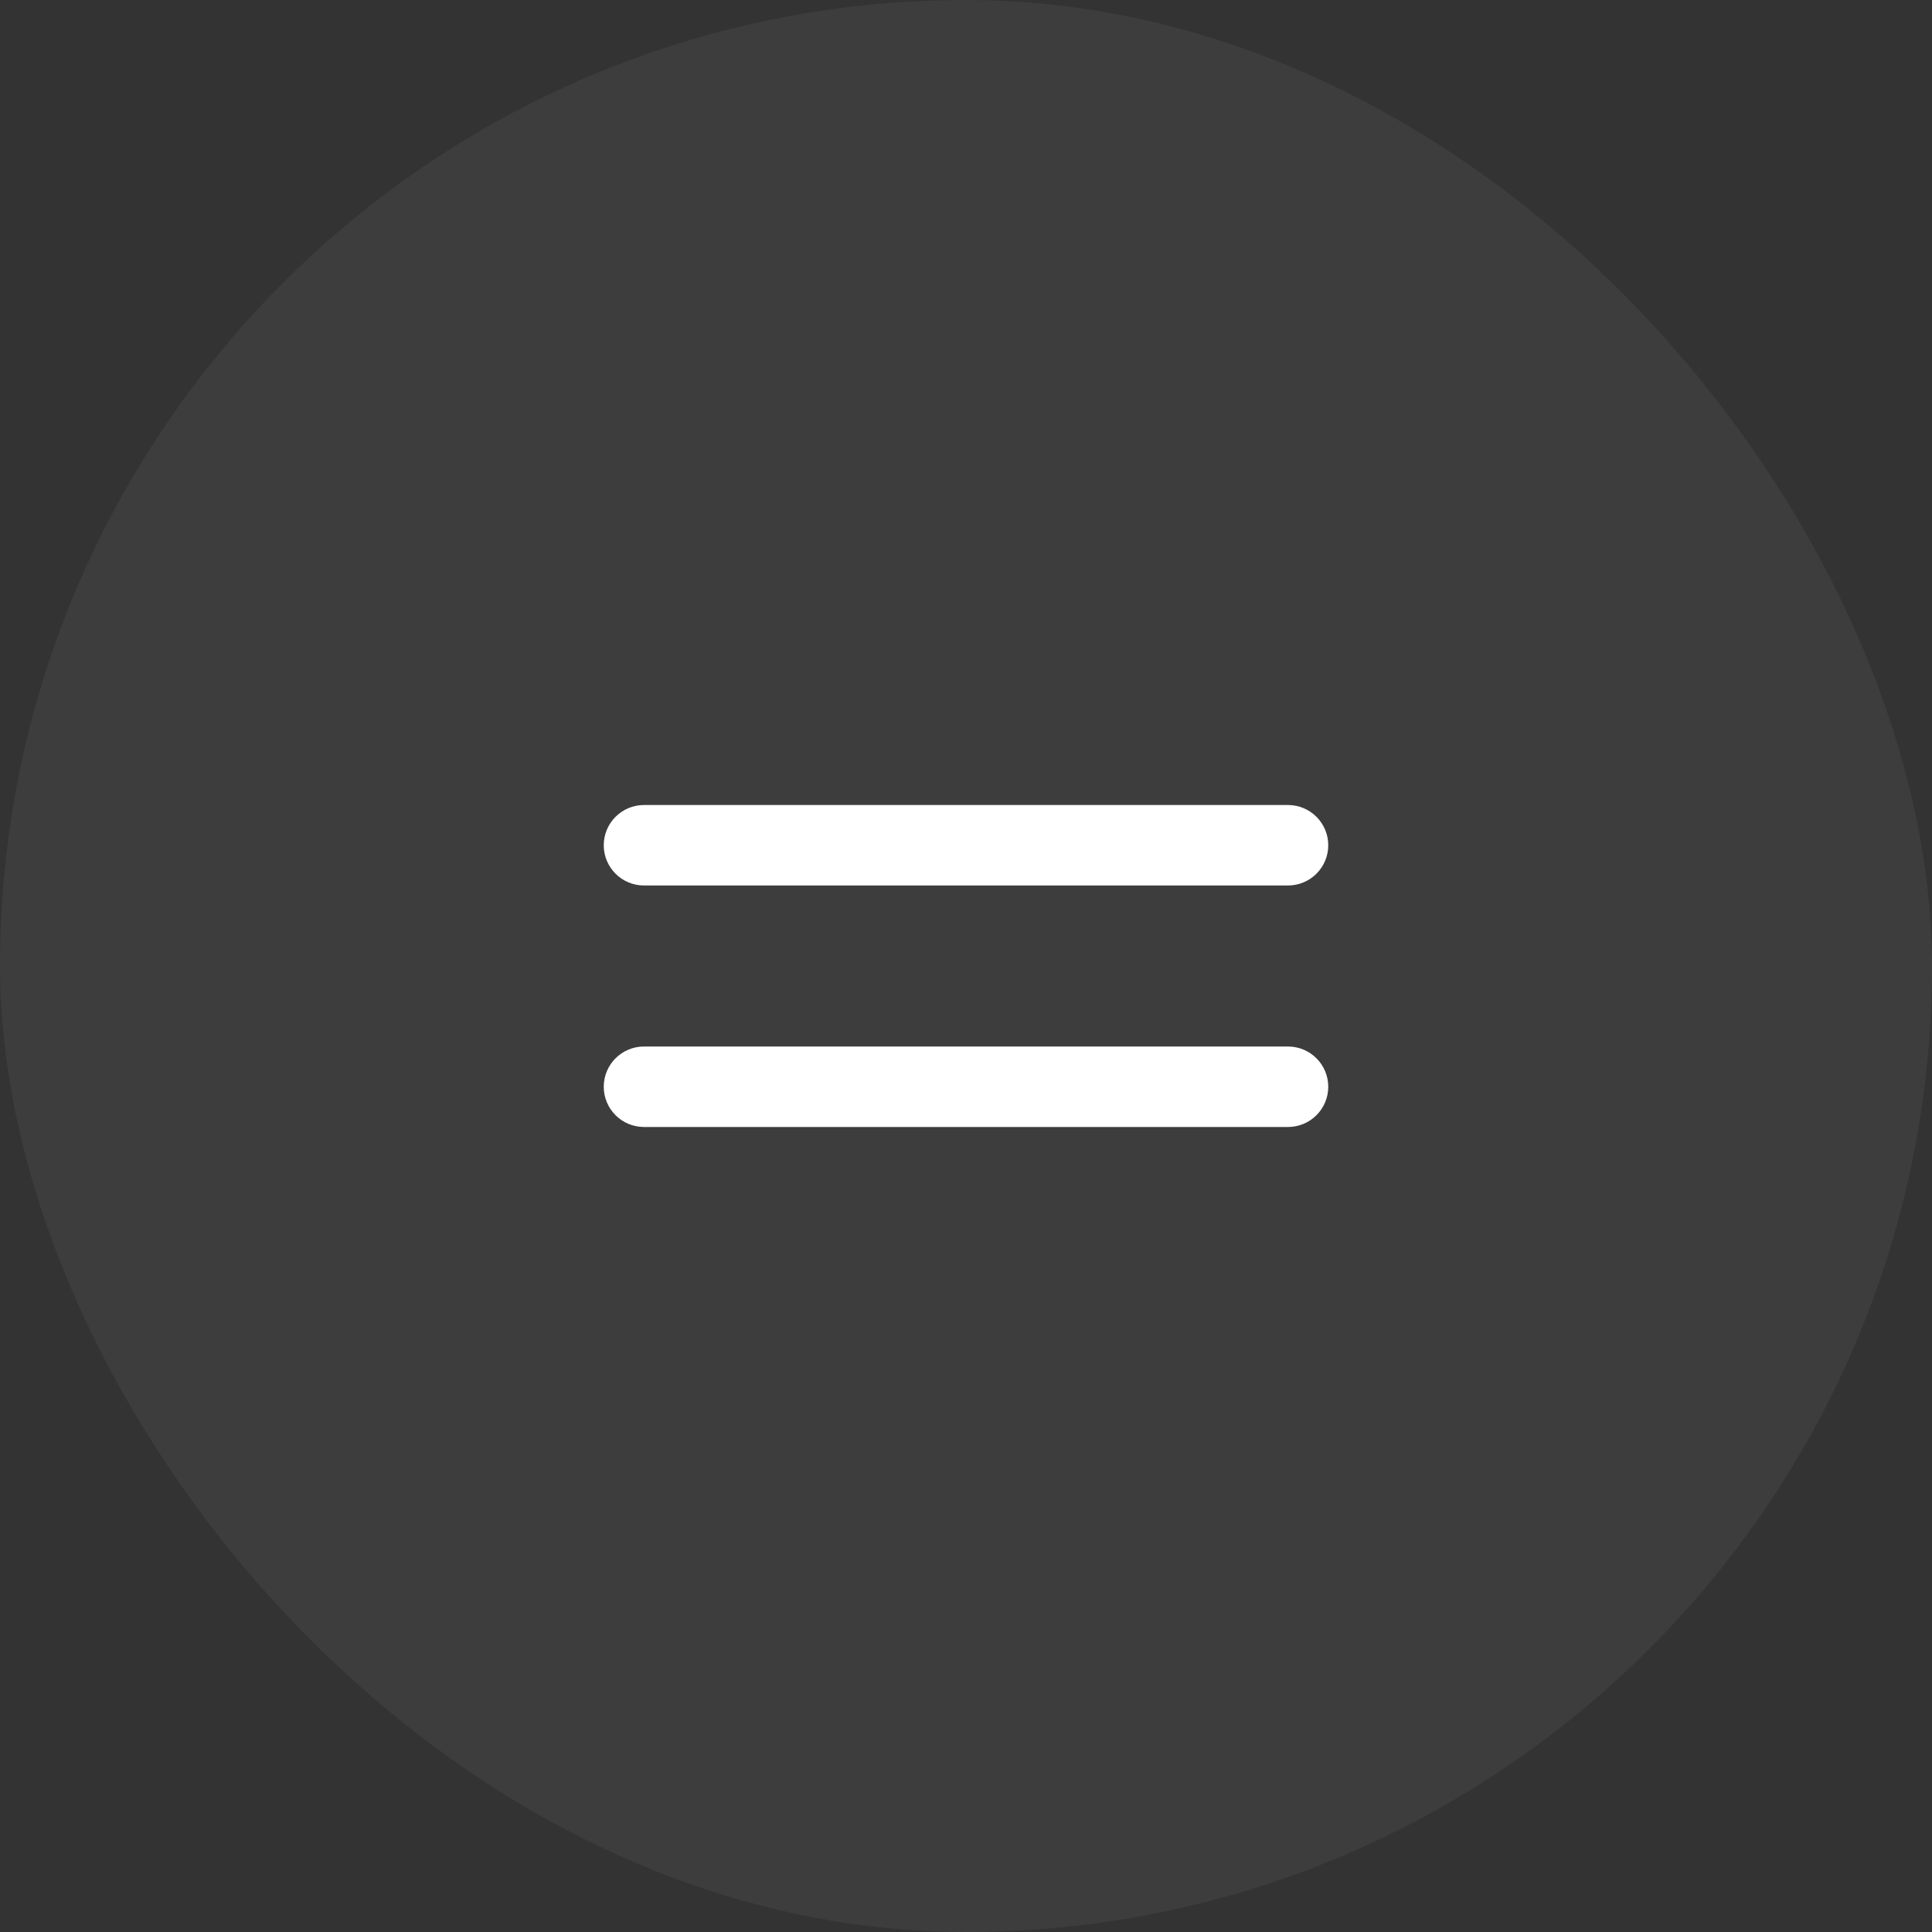 <?xml version="1.0" encoding="UTF-8"?> <svg xmlns="http://www.w3.org/2000/svg" width="40" height="40" viewBox="0 0 40 40" fill="none"><rect x="0" y="0" width="40" height="40" fill="#333333" stroke="none"/> <rect width="40" height="40" rx="20" fill="#666666" fill-opacity="0.2"></rect> <path fill-rule="evenodd" clip-rule="evenodd" d="M12.5 17.5C12.5 17.04 12.873 16.667 13.333 16.667H26.667C27.127 16.667 27.5 17.04 27.5 17.5C27.5 17.96 27.127 18.333 26.667 18.333H13.333C12.873 18.333 12.5 17.96 12.5 17.5Z" fill="white"></path> <path fill-rule="evenodd" clip-rule="evenodd" d="M12.5 22.5C12.5 22.04 12.873 21.667 13.333 21.667H26.667C27.127 21.667 27.5 22.04 27.5 22.5C27.5 22.96 27.127 23.333 26.667 23.333H13.333C12.873 23.333 12.5 22.96 12.5 22.5Z" fill="white"></path> </svg> 